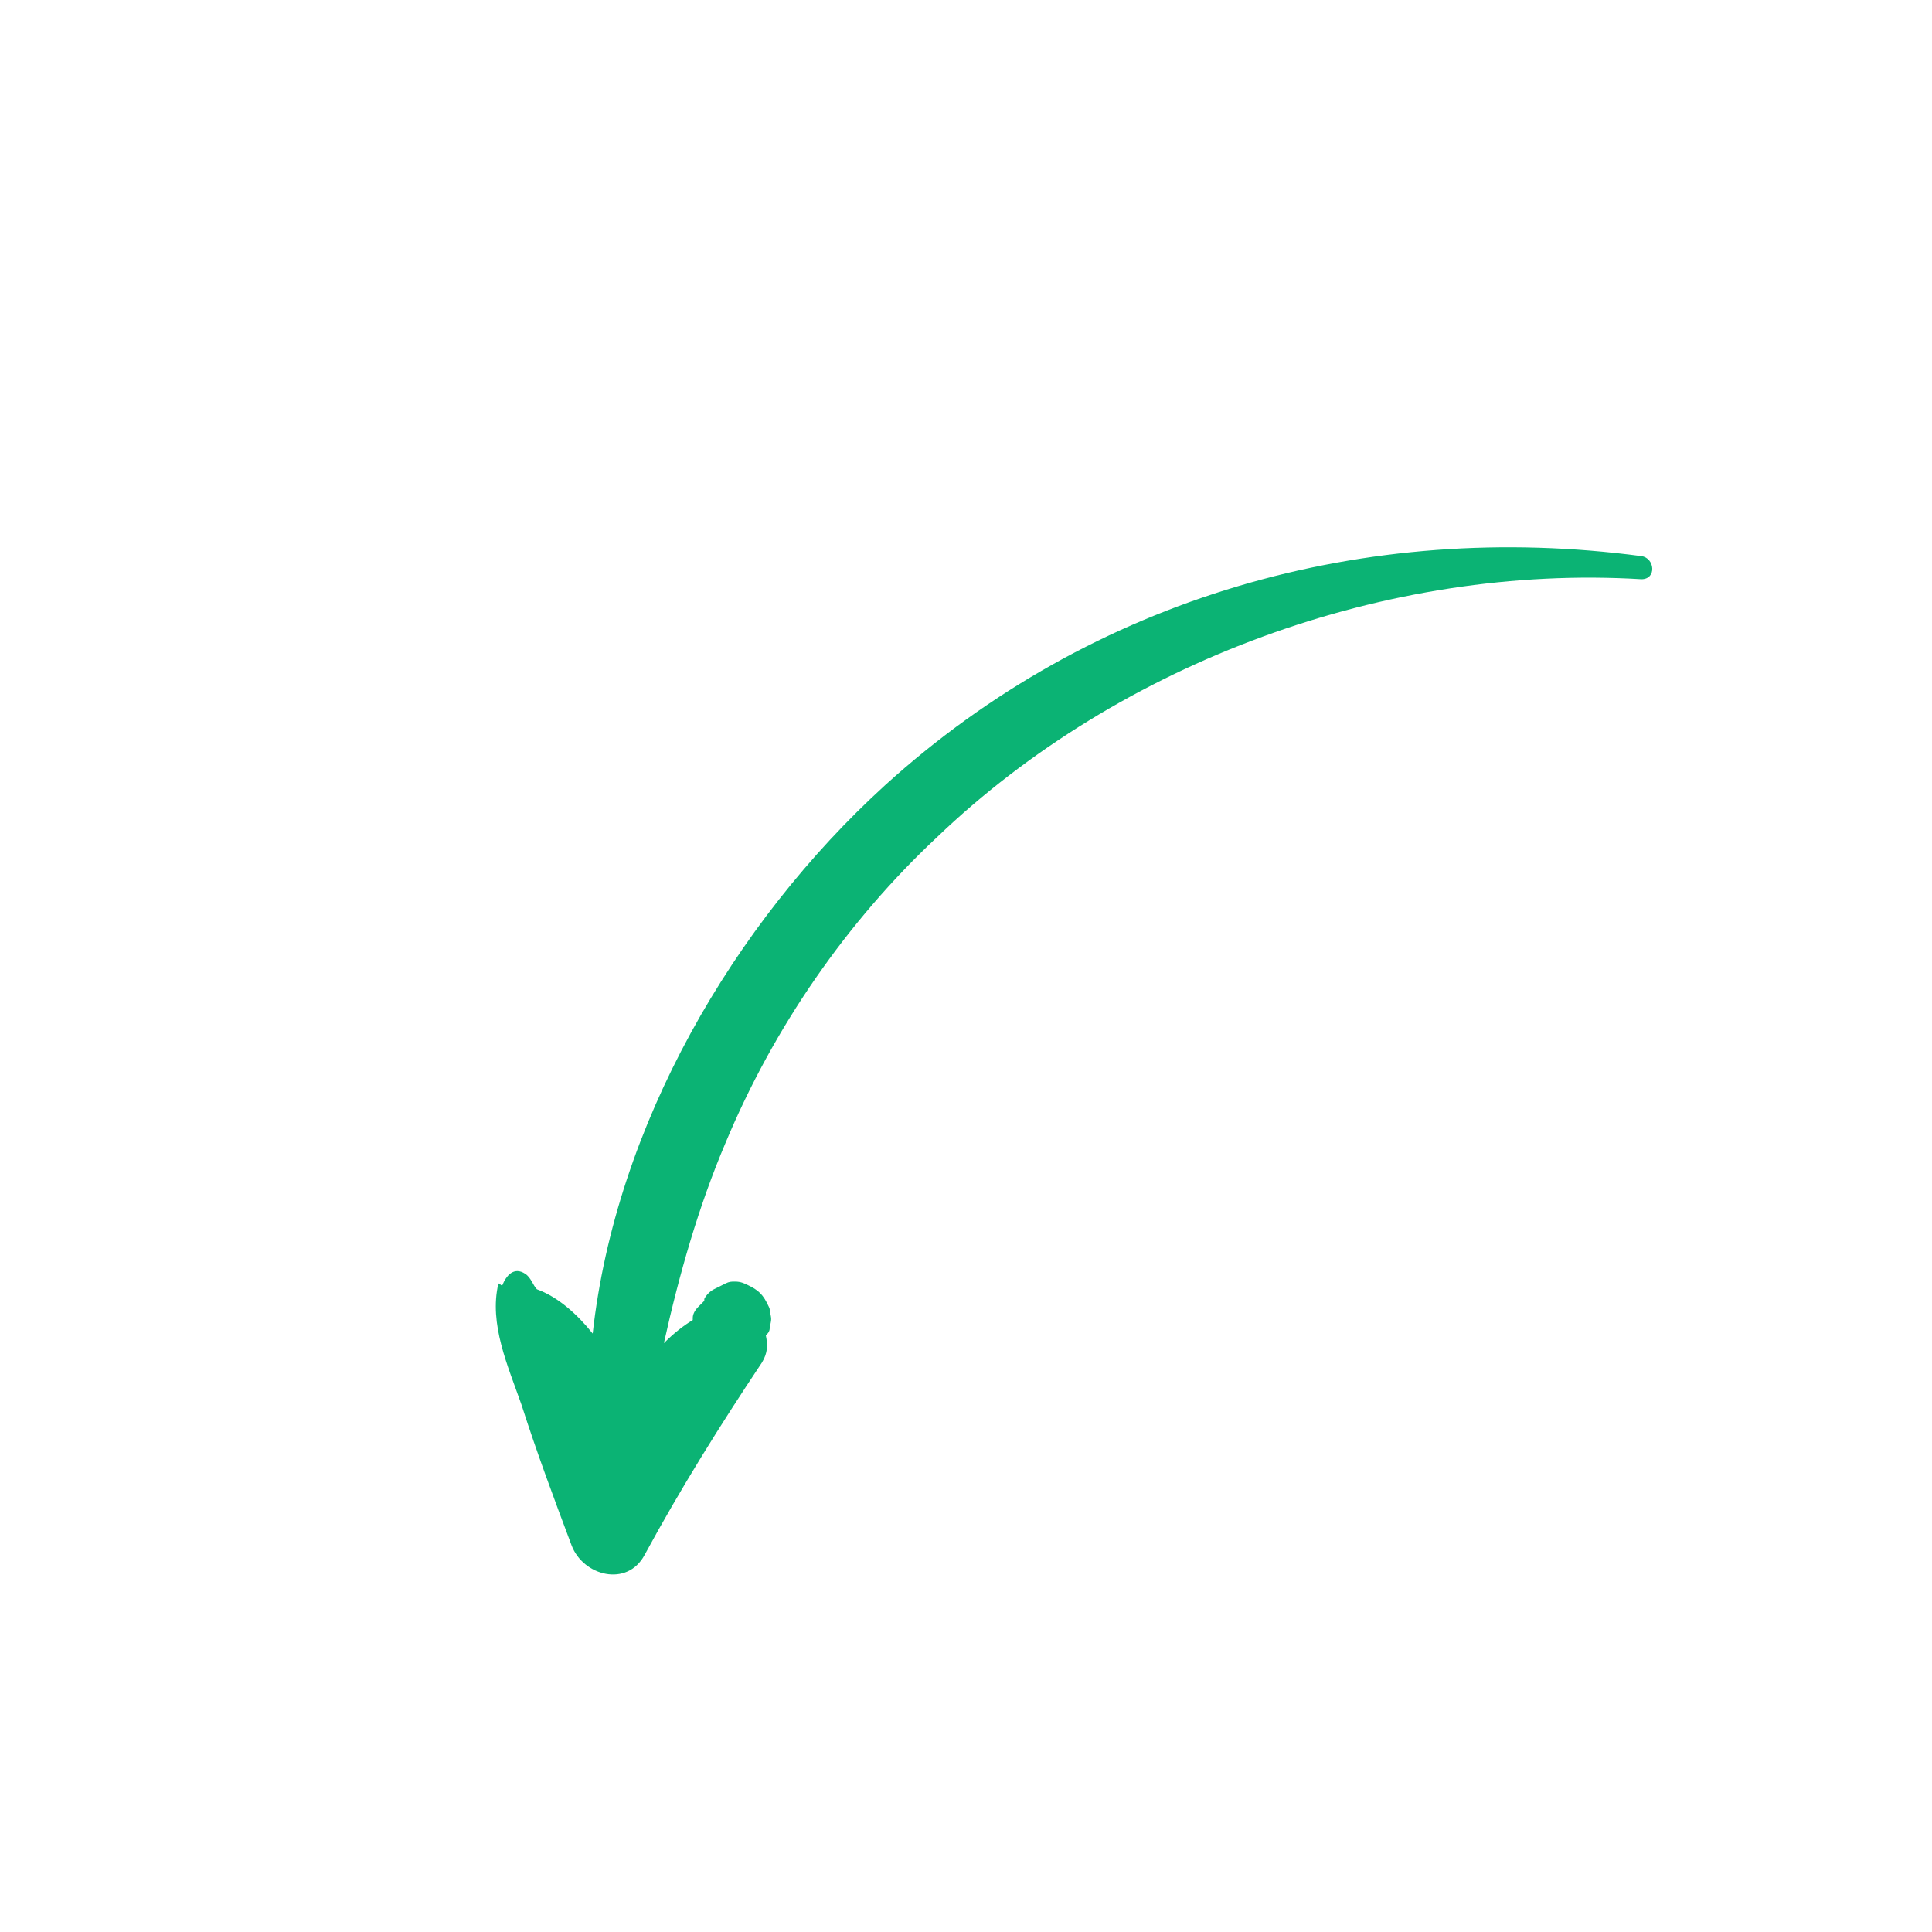 <?xml version="1.0" encoding="UTF-8"?> <!-- Generator: Adobe Illustrator 20.1.0, SVG Export Plug-In . SVG Version: 6.00 Build 0) --> <svg xmlns="http://www.w3.org/2000/svg" xmlns:xlink="http://www.w3.org/1999/xlink" id="Layer_1" x="0px" y="0px" viewBox="0 0 100.4 100.4" style="enable-background:new 0 0 100.4 100.4;" xml:space="preserve"> <style type="text/css"> .st0{fill:#0BB374;} </style> <path class="st0" d="M27.9,67c-0.2-0.2-0.3-0.6-0.6-0.8c-0.6-0.4-1,0.1-1.2,0.6c-0.1,0-0.1-0.1-0.2-0.1c-0.5,2.1,0.5,4.3,1.2,6.3 c0.8,2.5,1.7,4.9,2.6,7.3c0.6,1.6,2.9,2.2,3.8,0.5c1.9-3.5,3.9-6.7,6.1-10c0.3-0.5,0.3-0.9,0.2-1.4c0.1-0.1,0.2-0.2,0.2-0.4 c0,0,0,0,0,0c0,0,0,0,0,0c0.1-0.5,0.1-0.4,0-0.9c0-0.1,0-0.1-0.1-0.3c-0.1-0.2-0.2-0.4-0.4-0.6c-0.2-0.2-0.4-0.3-0.6-0.4 c-0.2-0.1-0.4-0.2-0.7-0.2c-0.2,0-0.3,0-0.5,0.1c-0.2,0.1-0.4,0.2-0.6,0.3c-0.2,0.1-0.4,0.3-0.5,0.5c0,0,0,0.1,0,0.1 c-0.1,0.1-0.2,0.2-0.3,0.3c-0.2,0.2-0.3,0.4-0.3,0.6c0,0,0,0.1,0,0.1c-0.5,0.3-1,0.7-1.5,1.2c0.8-3.6,1.8-7.1,3.2-10.4 c2.5-6,6.3-11.5,11-15.9c9.5-9.1,23.4-14.2,36.6-13.4c0.8,0,0.7-1.1,0-1.2c-14.3-1.9-28.5,2.1-39.3,11.9C38.1,48,32,58.5,30.8,69.3 C30,68.3,29,67.4,27.9,67z"></path> </svg> 